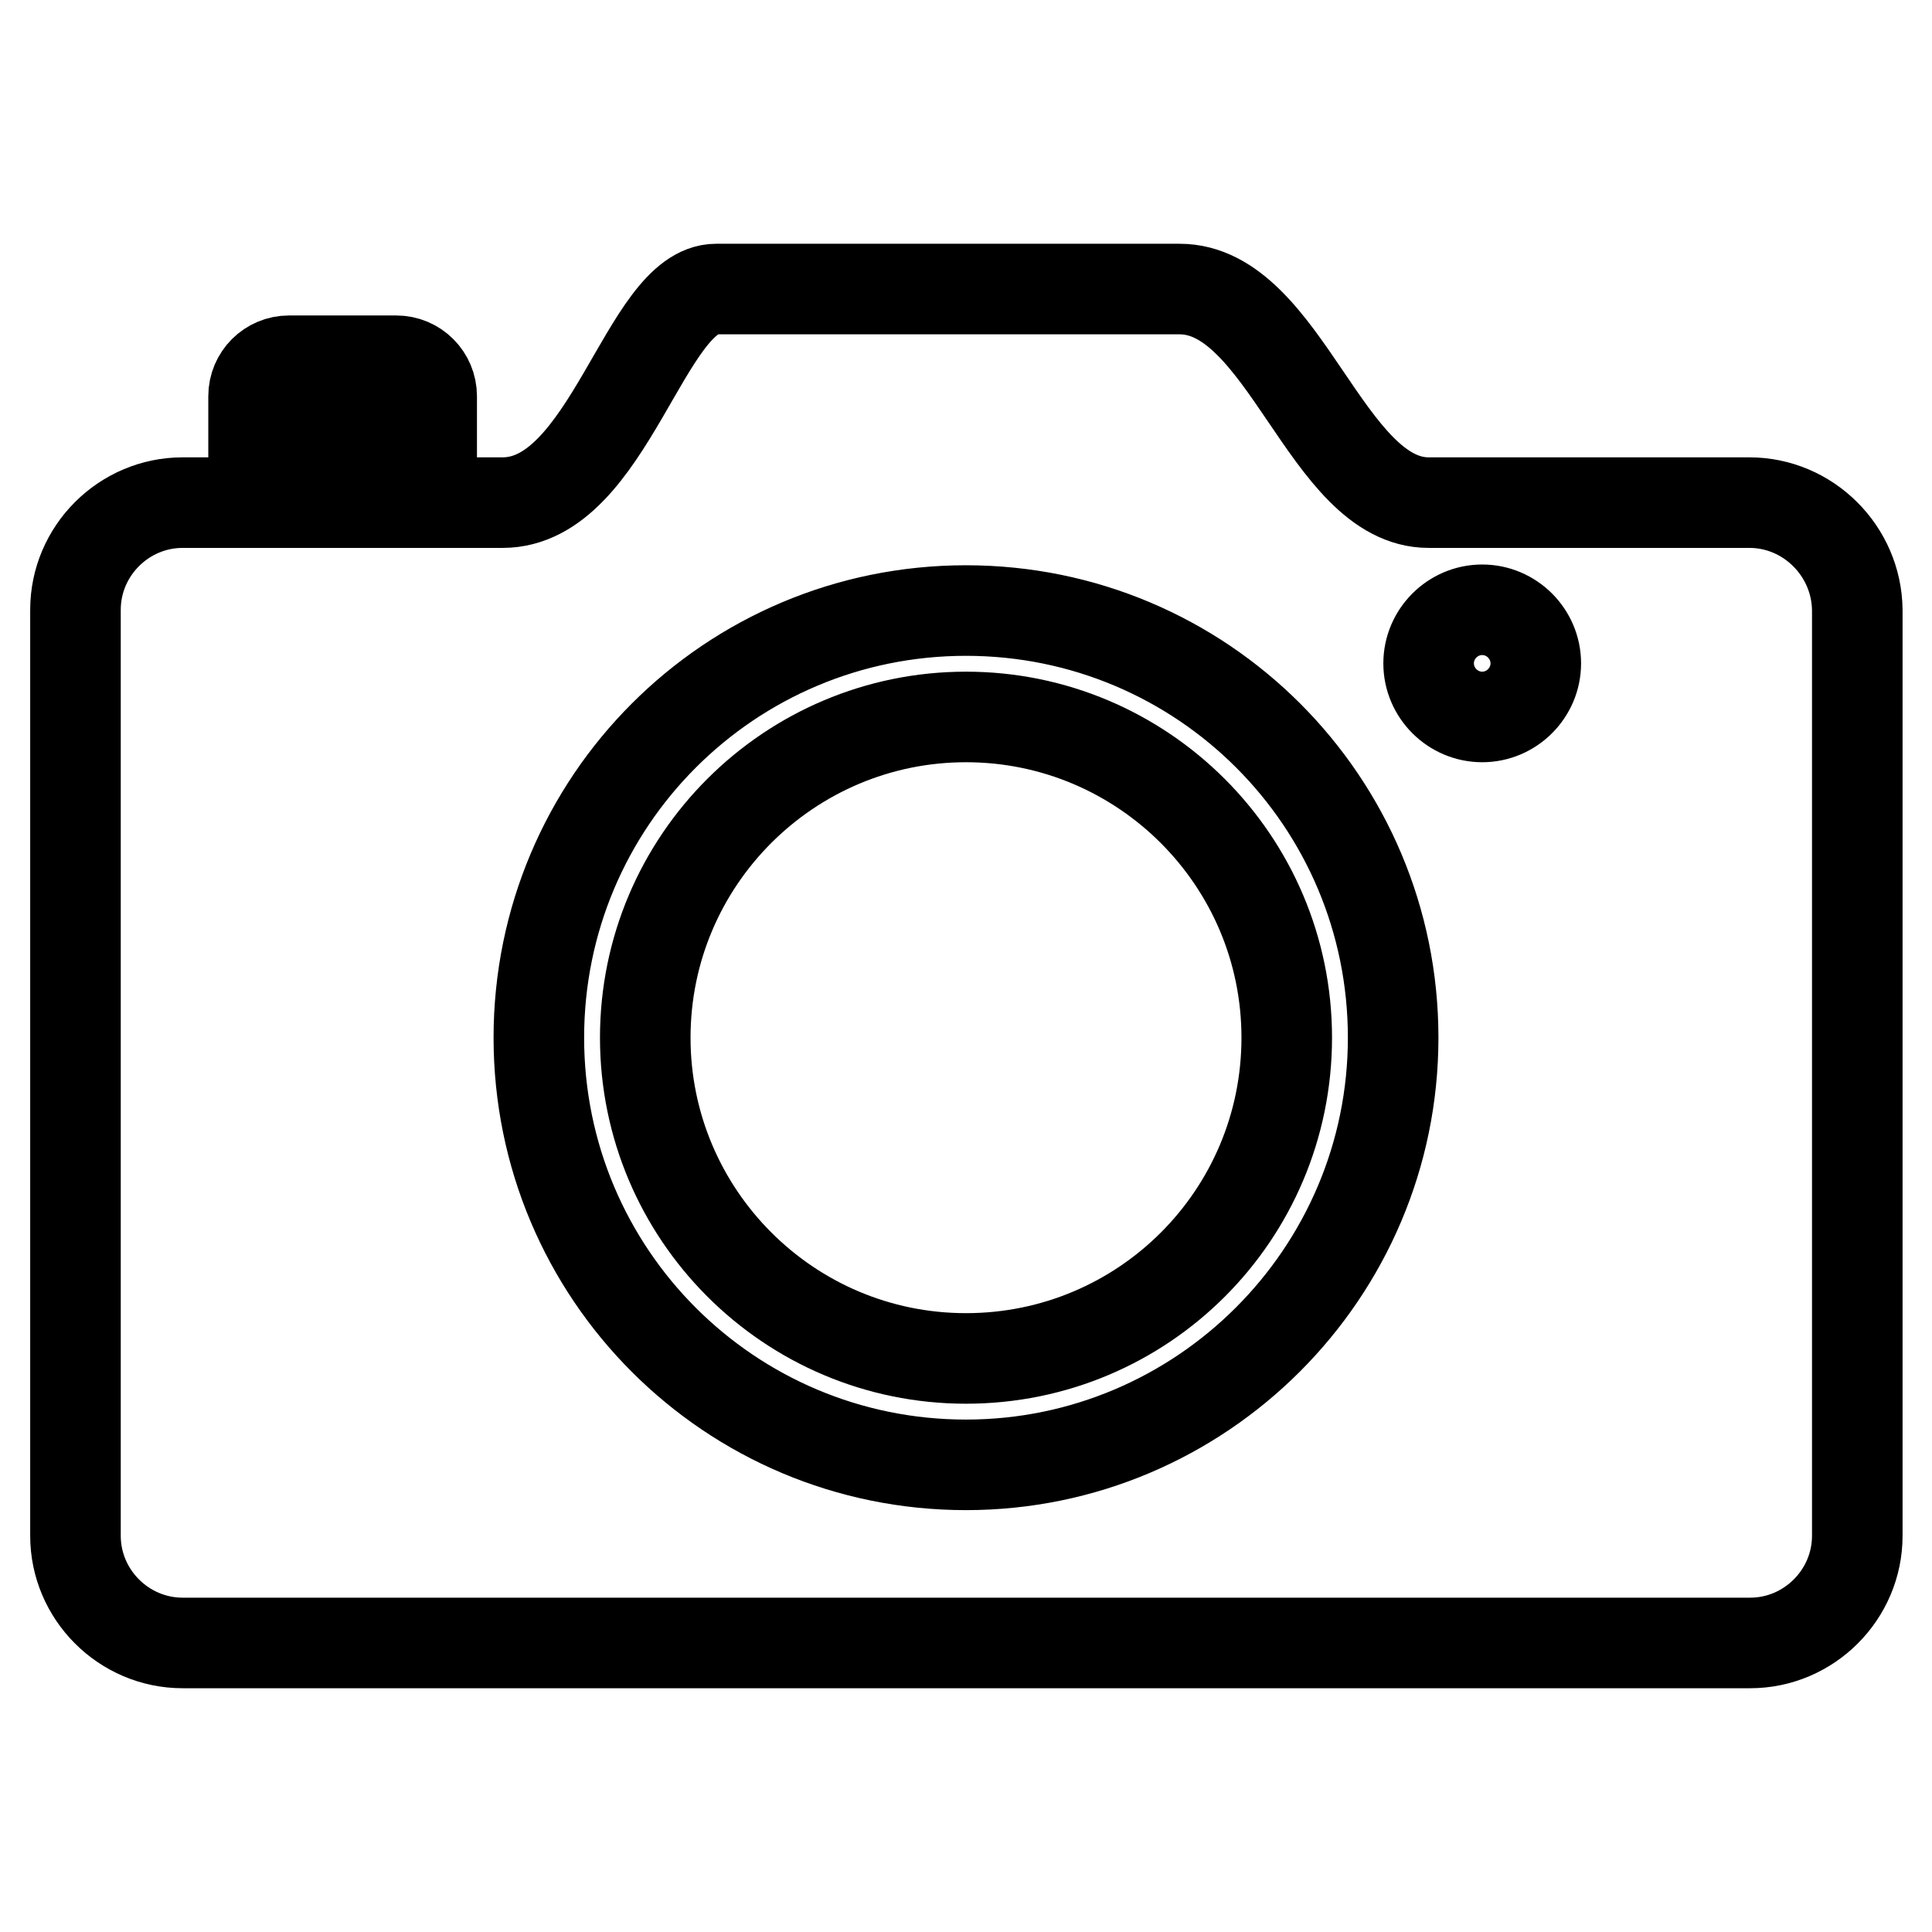 <?xml version="1.0" encoding="utf-8"?>
<!-- Svg Vector Icons : http://www.onlinewebfonts.com/icon -->
<!DOCTYPE svg PUBLIC "-//W3C//DTD SVG 1.1//EN" "http://www.w3.org/Graphics/SVG/1.1/DTD/svg11.dtd">
<svg version="1.1" xmlns="http://www.w3.org/2000/svg" xmlns:xlink="http://www.w3.org/1999/xlink" x="0px" y="0px" viewBox="0 0 256 256" enable-background="new 0 0 256 256" xml:space="preserve">
<g> <path stroke-width="12" fill-opacity="0" stroke="#000000"  d="M231.8,66.6h-42.5c-13.6,0-19-28.3-33-28.3H94.9c-9.4,0-14.2,28.3-28.3,28.3H24.2C16.4,66.6,10,73,10,80.8 v122.7c0,7.8,6.4,14.2,14.2,14.2h207.7c7.8,0,14.2-6.4,14.2-14.2V80.8C246,73,239.6,66.6,231.8,66.6L231.8,66.6z M128,194.1 c-31.3,0-56.6-25.3-56.6-56.6c0-31.3,25.3-56.6,56.6-56.6c31.3,0,56.6,25.3,56.6,56.6C184.6,168.7,159.2,194.1,128,194.1z  M196.4,95c-3.9,0-7.1-3.2-7.1-7.1c0-3.9,3.2-7.1,7.1-7.1c3.9,0,7.1,3.2,7.1,7.1C203.5,91.8,200.3,95,196.4,95z M57.2,52.5 c0-2.6-2.1-4.7-4.7-4.7H38.3c-2.6,0-4.7,2.1-4.7,4.7v4.7h23.6C57.2,57.2,57.2,55.1,57.2,52.5z M128,95c-23.4,0-42.5,19-42.5,42.5 c0,23.4,19,42.5,42.5,42.5s42.5-19,42.5-42.5C170.5,114,151.4,95,128,95L128,95z"/></g>
</svg>